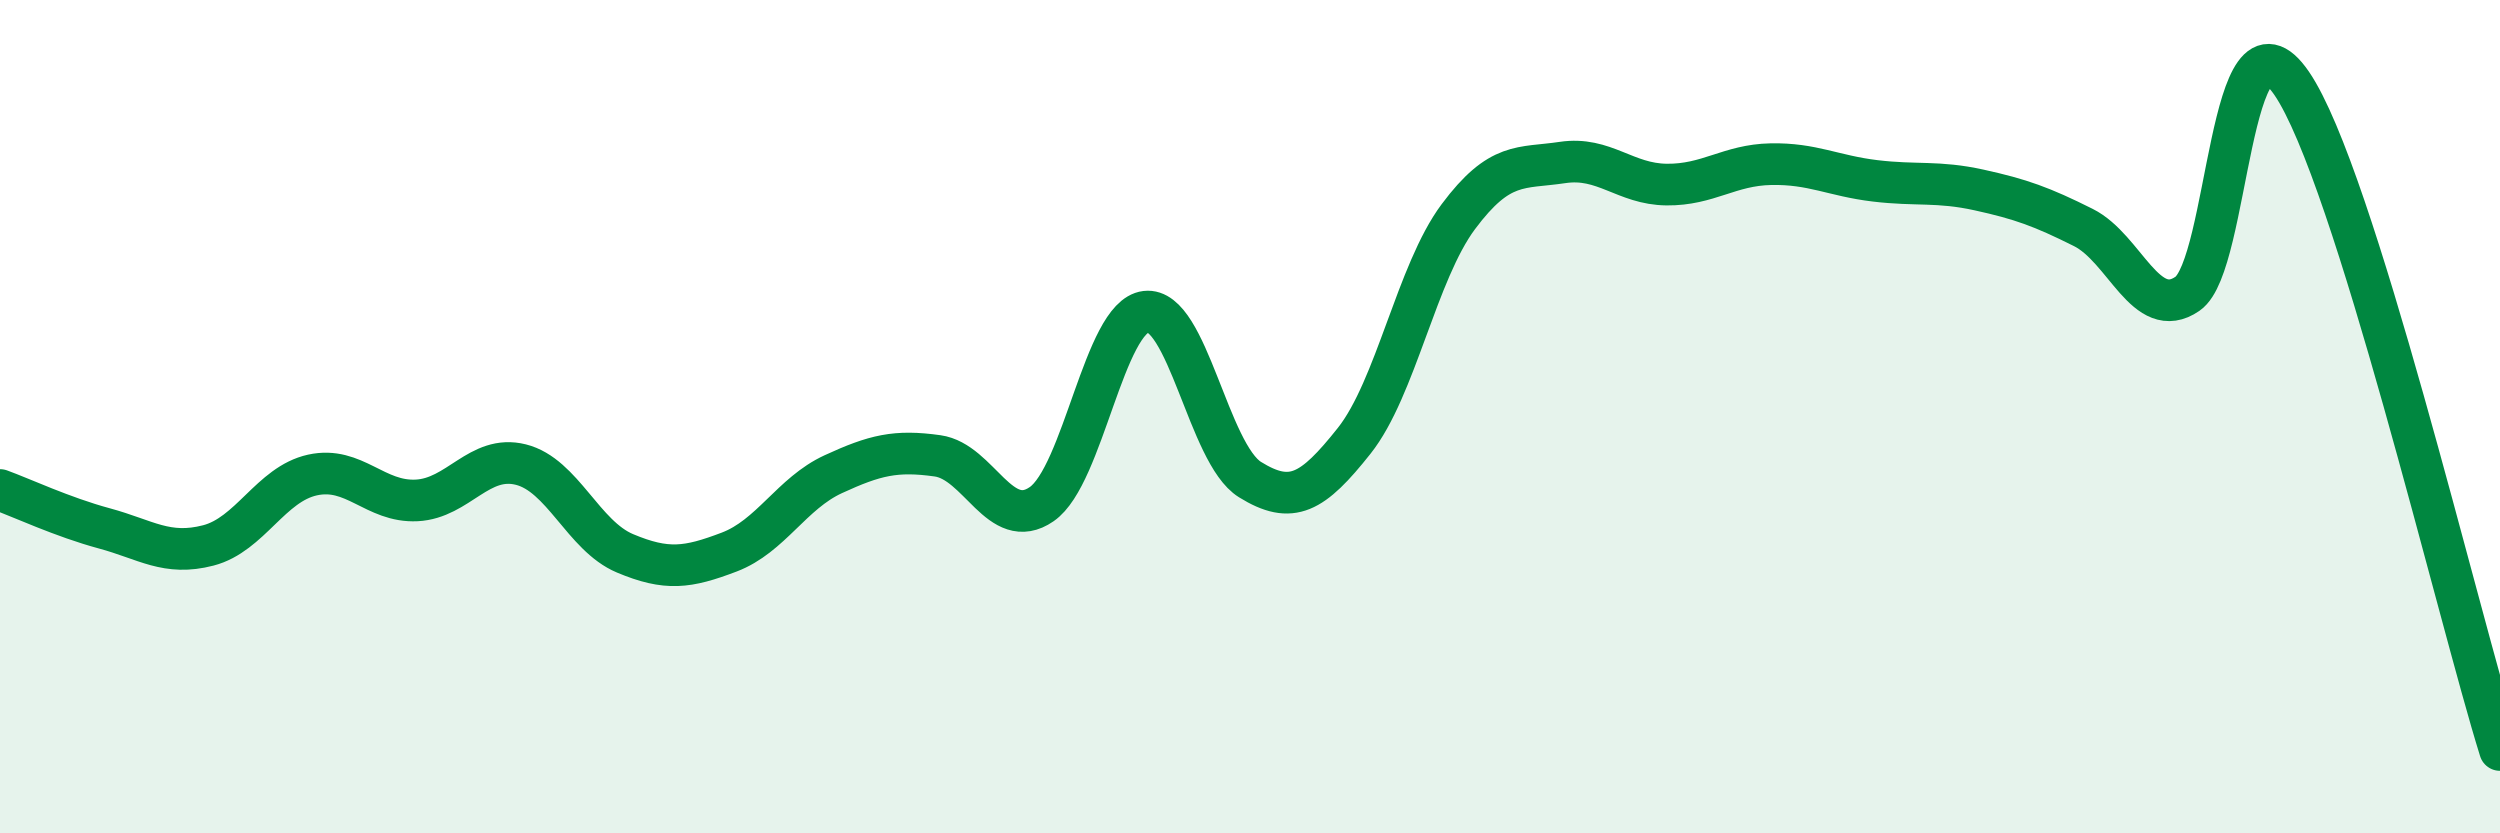 
    <svg width="60" height="20" viewBox="0 0 60 20" xmlns="http://www.w3.org/2000/svg">
      <path
        d="M 0,11.76 C 0.5,11.94 1.5,12.41 2.5,12.68 C 3.5,12.95 4,13.35 5,13.09 C 6,12.83 6.5,11.62 7.5,11.4 C 8.5,11.18 9,12.06 10,12.01 C 11,11.96 11.5,10.9 12.5,11.15 C 13.5,11.4 14,12.86 15,13.28 C 16,13.7 16.5,13.63 17.5,13.25 C 18.5,12.87 19,11.84 20,11.38 C 21,10.92 21.5,10.8 22.5,10.94 C 23.5,11.08 24,12.79 25,12.1 C 26,11.41 26.5,7.6 27.5,7.48 C 28.5,7.36 29,10.89 30,11.51 C 31,12.13 31.5,11.84 32.5,10.58 C 33.5,9.32 34,6.54 35,5.2 C 36,3.86 36.5,4.05 37.5,3.9 C 38.5,3.75 39,4.42 40,4.43 C 41,4.44 41.5,3.96 42.5,3.94 C 43.5,3.92 44,4.22 45,4.34 C 46,4.46 46.5,4.34 47.5,4.56 C 48.5,4.78 49,4.96 50,5.46 C 51,5.96 51.5,7.74 52.5,7.05 C 53.5,6.36 53.5,-0.19 55,2 C 56.5,4.19 59,14.8 60,18L60 20L0 20Z"
        fill="#008740"
        opacity="0.1"
        stroke-linecap="round"
        stroke-linejoin="round"
      />
      <path
        d="M 0,11.76 C 0.5,11.94 1.5,12.41 2.5,12.68 C 3.5,12.95 4,13.35 5,13.09 C 6,12.83 6.5,11.62 7.5,11.4 C 8.5,11.18 9,12.06 10,12.01 C 11,11.96 11.5,10.9 12.5,11.15 C 13.5,11.4 14,12.86 15,13.28 C 16,13.7 16.5,13.63 17.5,13.25 C 18.5,12.87 19,11.84 20,11.38 C 21,10.92 21.5,10.8 22.5,10.94 C 23.5,11.08 24,12.79 25,12.1 C 26,11.41 26.5,7.6 27.5,7.48 C 28.5,7.36 29,10.89 30,11.51 C 31,12.13 31.5,11.84 32.5,10.58 C 33.5,9.32 34,6.54 35,5.2 C 36,3.86 36.5,4.05 37.5,3.9 C 38.5,3.75 39,4.42 40,4.43 C 41,4.44 41.5,3.96 42.5,3.94 C 43.5,3.92 44,4.22 45,4.34 C 46,4.46 46.5,4.34 47.5,4.56 C 48.5,4.78 49,4.96 50,5.46 C 51,5.96 51.5,7.74 52.5,7.05 C 53.5,6.36 53.5,-0.19 55,2 C 56.5,4.19 59,14.8 60,18"
        stroke="#008740"
        stroke-width="1"
        fill="none"
        stroke-linecap="round"
        stroke-linejoin="round"
      />
    </svg>
  